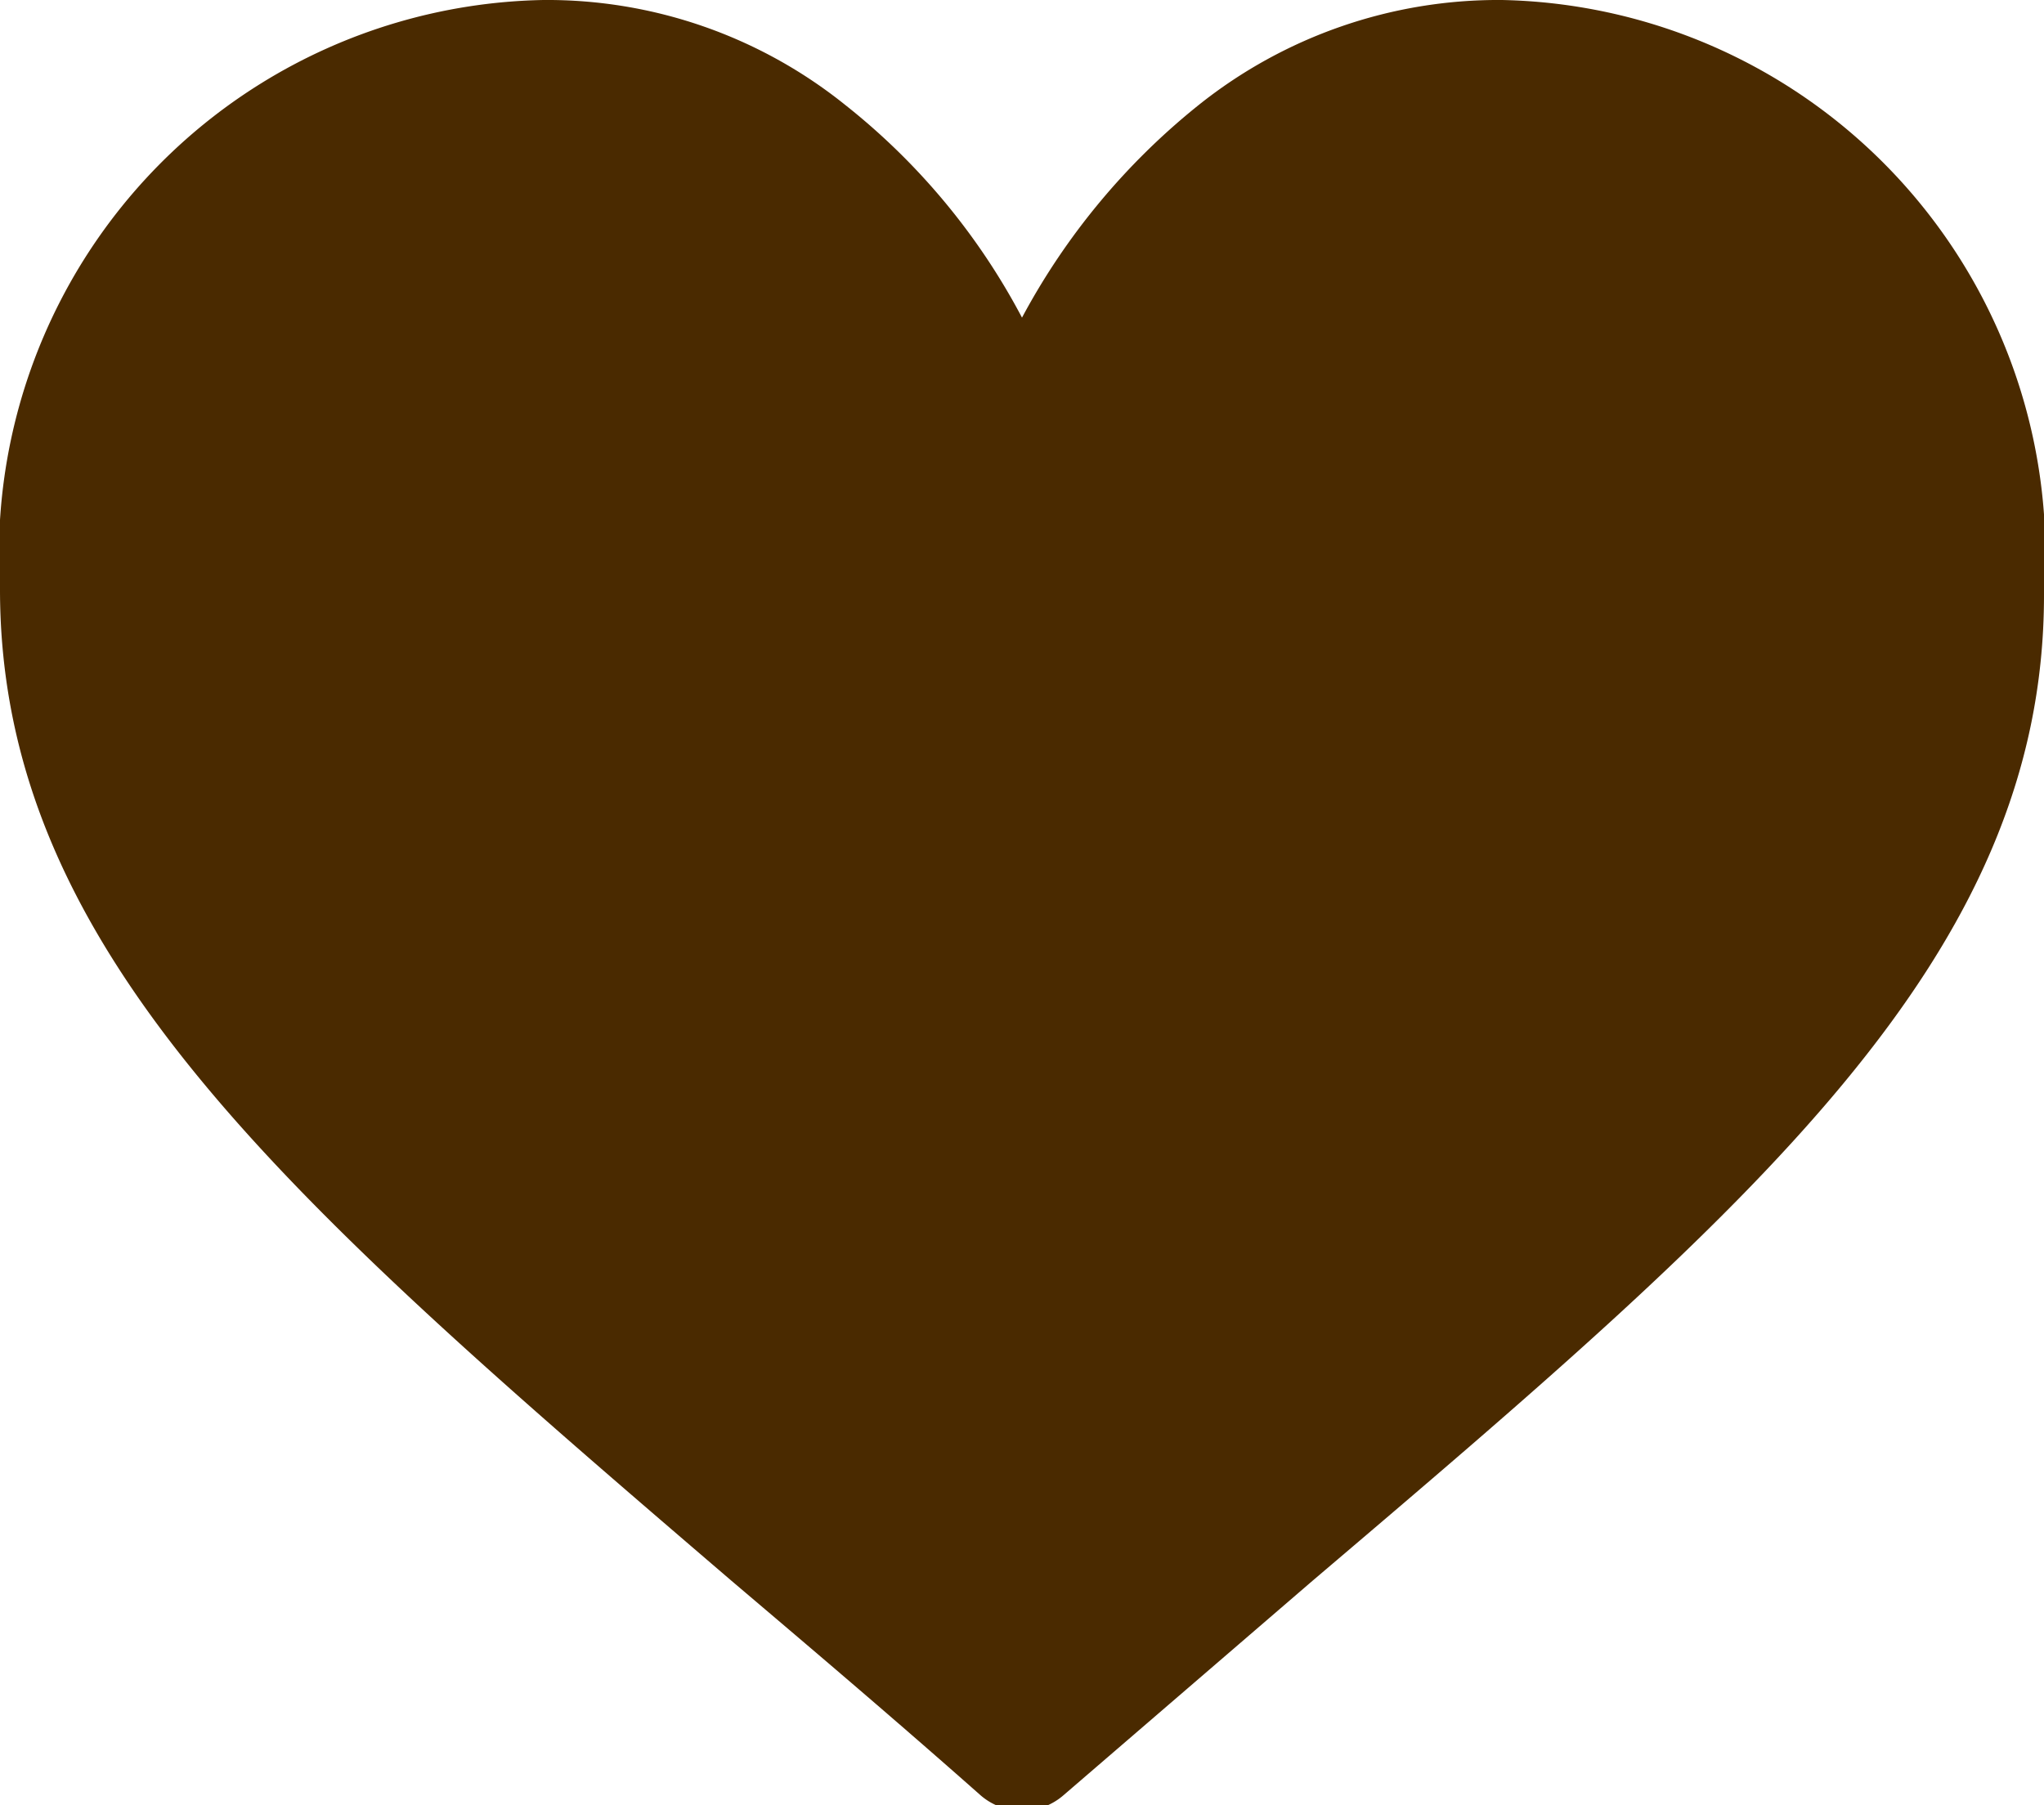 <svg xmlns="http://www.w3.org/2000/svg" viewBox="0 0 14.22 12.56"><defs><style>.cls-1{fill:#4a2a00;}</style></defs><title>icon_heart</title><g id="レイヤー_2" data-name="レイヤー 2"><g id="レイヤー_1-2" data-name="レイヤー 1"><path class="cls-1" d="M10.45,0A3.34,3.34,0,0,0,8.34.73,4.79,4.79,0,0,0,7.11,2.21,4.65,4.65,0,0,0,5.88.73,3.31,3.31,0,0,0,3.78,0,3.86,3.86,0,0,0,0,4.1C0,6.62,2,8.35,5.09,11c.53.45,1.12.95,1.73,1.49a.44.44,0,0,0,.58,0L9.13,11c3.07-2.61,5.09-4.34,5.09-6.86A3.86,3.86,0,0,0,10.45,0Z"/></g></g></svg>